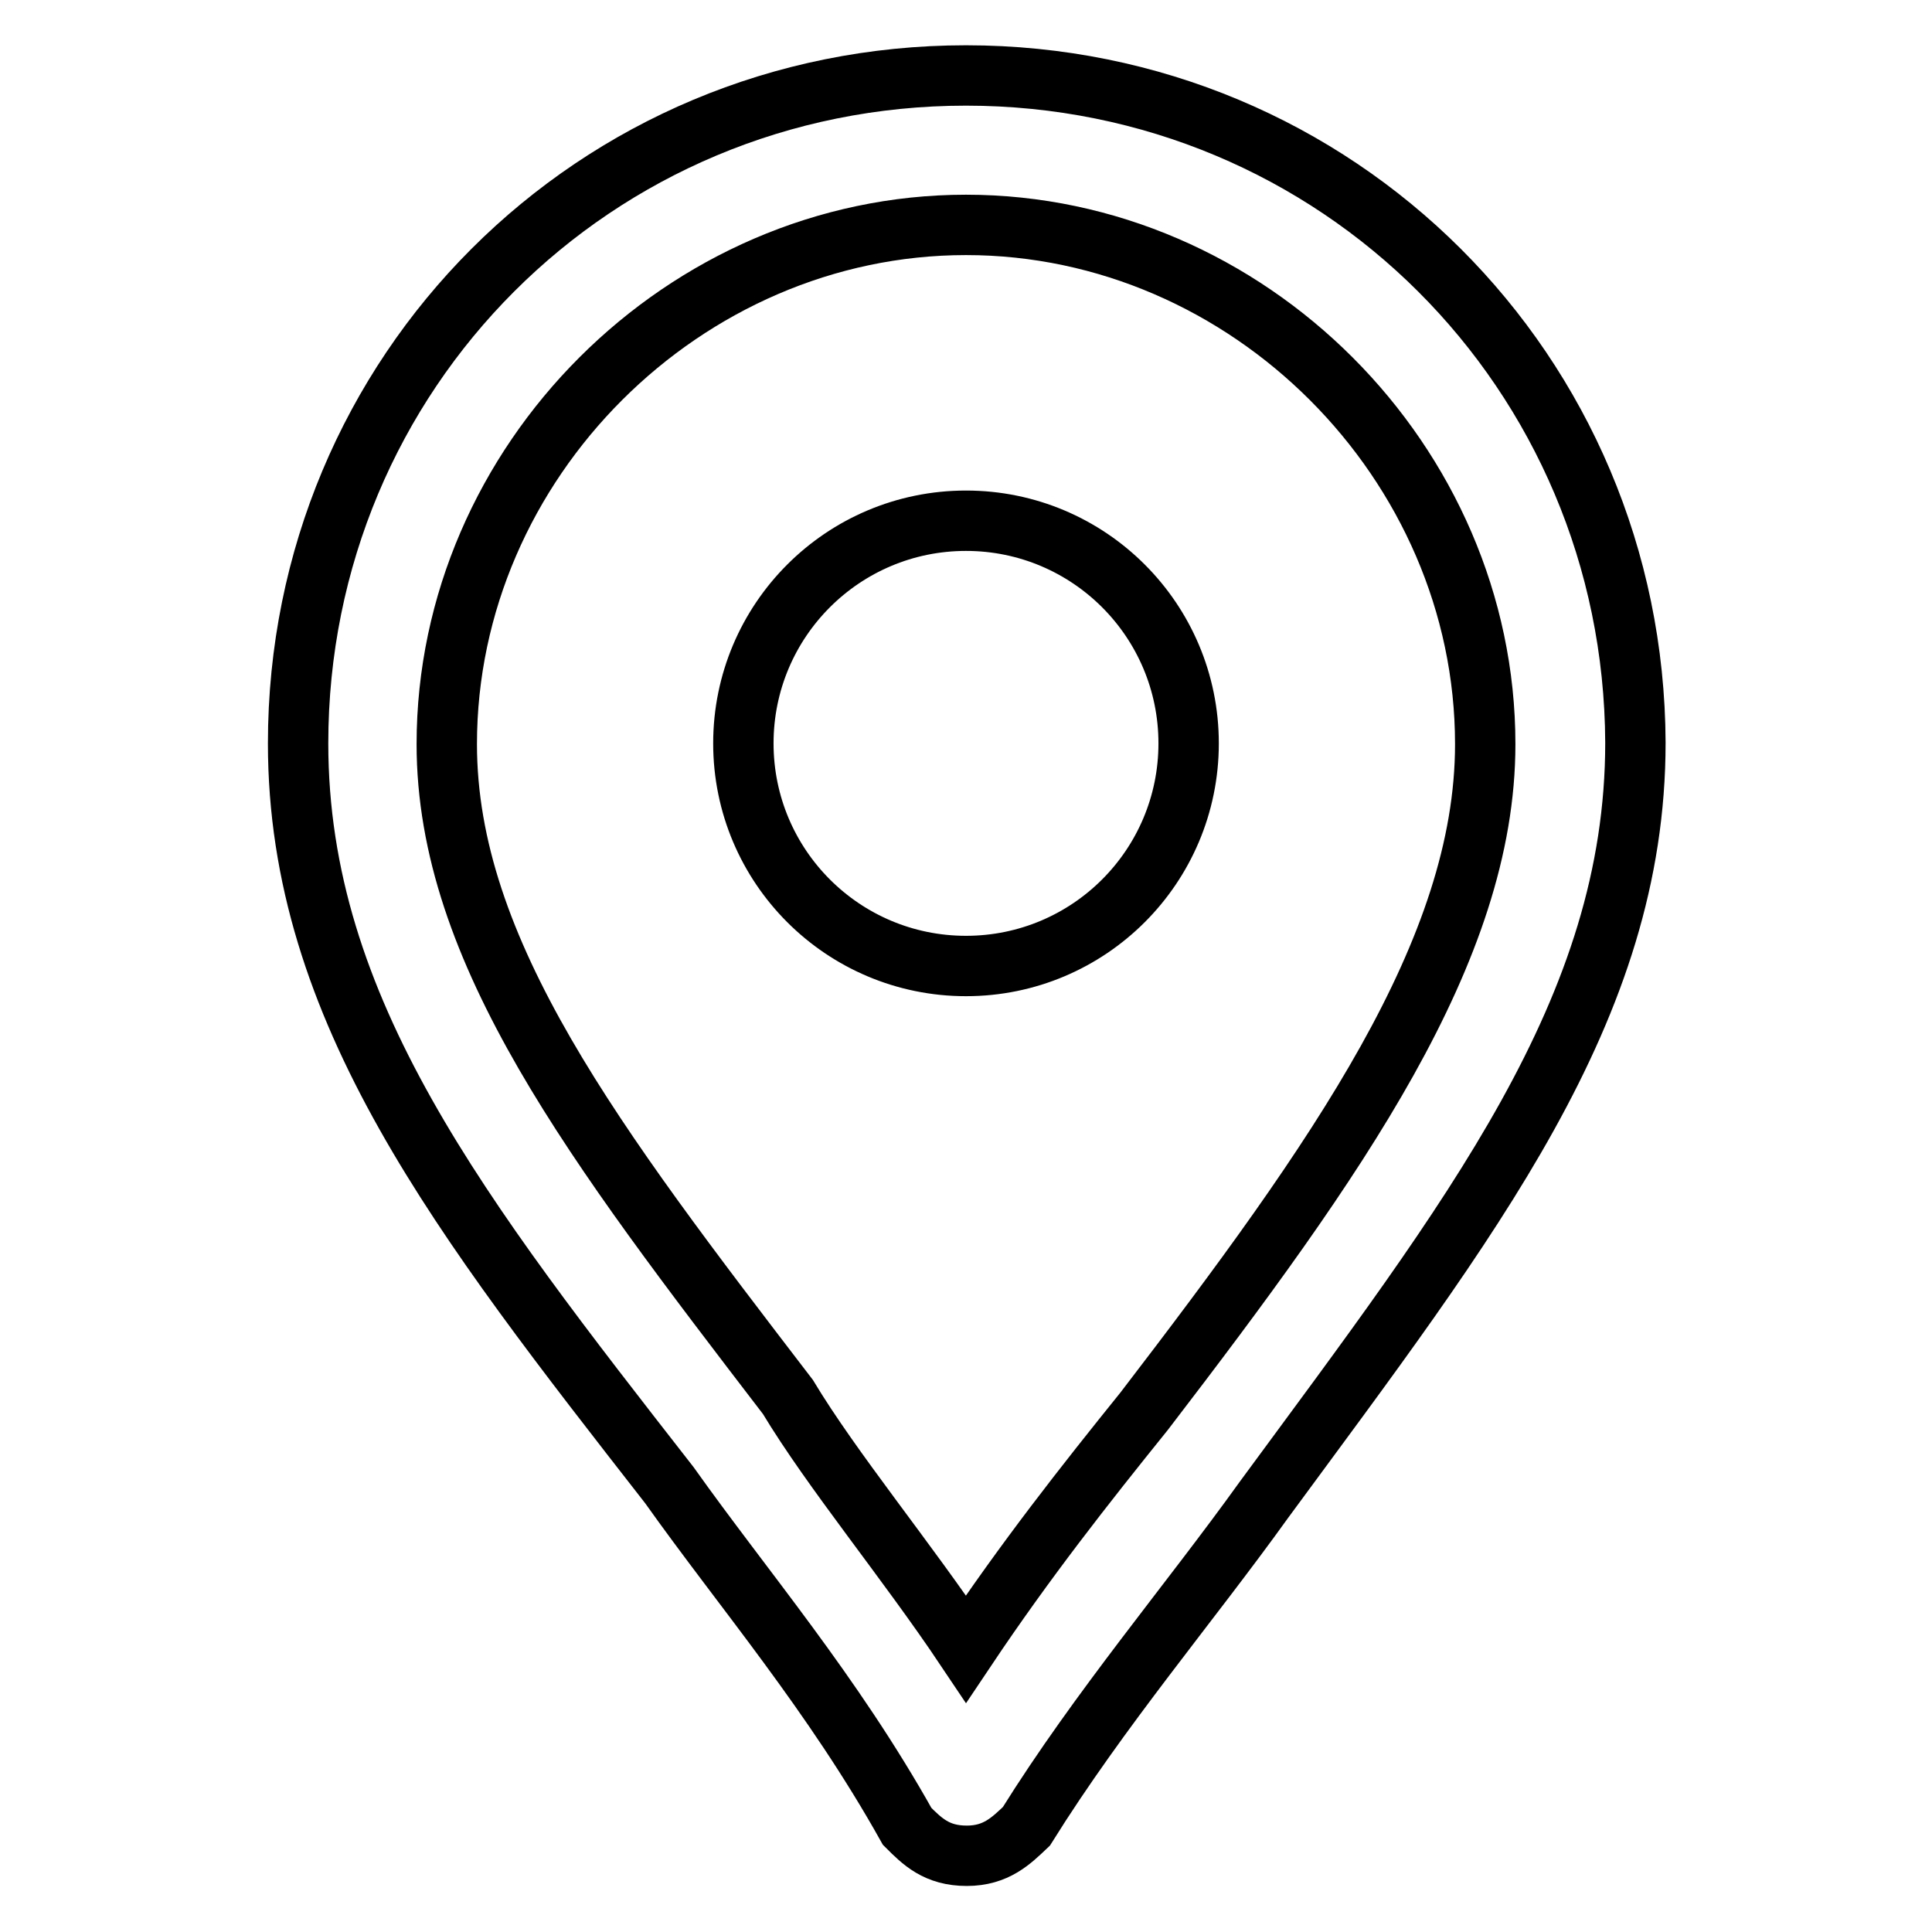 <?xml version="1.0" encoding="utf-8"?>
<!-- Svg Vector Icons : http://www.onlinewebfonts.com/icon -->
<!DOCTYPE svg PUBLIC "-//W3C//DTD SVG 1.1//EN" "http://www.w3.org/Graphics/SVG/1.1/DTD/svg11.dtd">
<svg version="1.1" xmlns="http://www.w3.org/2000/svg" xmlns:xlink="http://www.w3.org/1999/xlink" x="0px" y="0px" viewBox="0 0 256 256" enable-background="new 0 0 256 256" xml:space="preserve">
<g> <path stroke-width="8" fill-opacity="0" stroke="#000000"  d="M128,10c-49.2,0-88.5,39.3-88.5,88.5c0,35.4,21.6,62.9,49.2,98.3c9.8,13.8,21.6,27.5,31.5,45.2 c2,2,3.9,3.9,7.9,3.9l0,0c3.9,0,5.9-2,7.9-3.9c9.8-15.7,21.6-29.5,31.5-43.3c27.5-37.4,49.2-64.9,49.2-100.3 C216.5,49.3,177.2,10,128,10z M151.6,187c-7.9,9.8-15.7,19.7-23.6,31.5c-7.9-11.8-17.7-23.6-23.6-33.4 c-25.6-33.4-45.2-59-45.2-86.5c0-37.4,31.5-68.8,68.8-68.8c37.4,0,68.8,31.5,68.8,68.8C196.8,126,177.2,153.6,151.6,187z  M98.5,98.5c0,16.3,13.2,29.5,29.5,29.5c16.3,0,29.5-13.2,29.5-29.5c0-16.3-13.2-29.5-29.5-29.5C111.7,69,98.5,82.2,98.5,98.5z"/></g>
</svg>